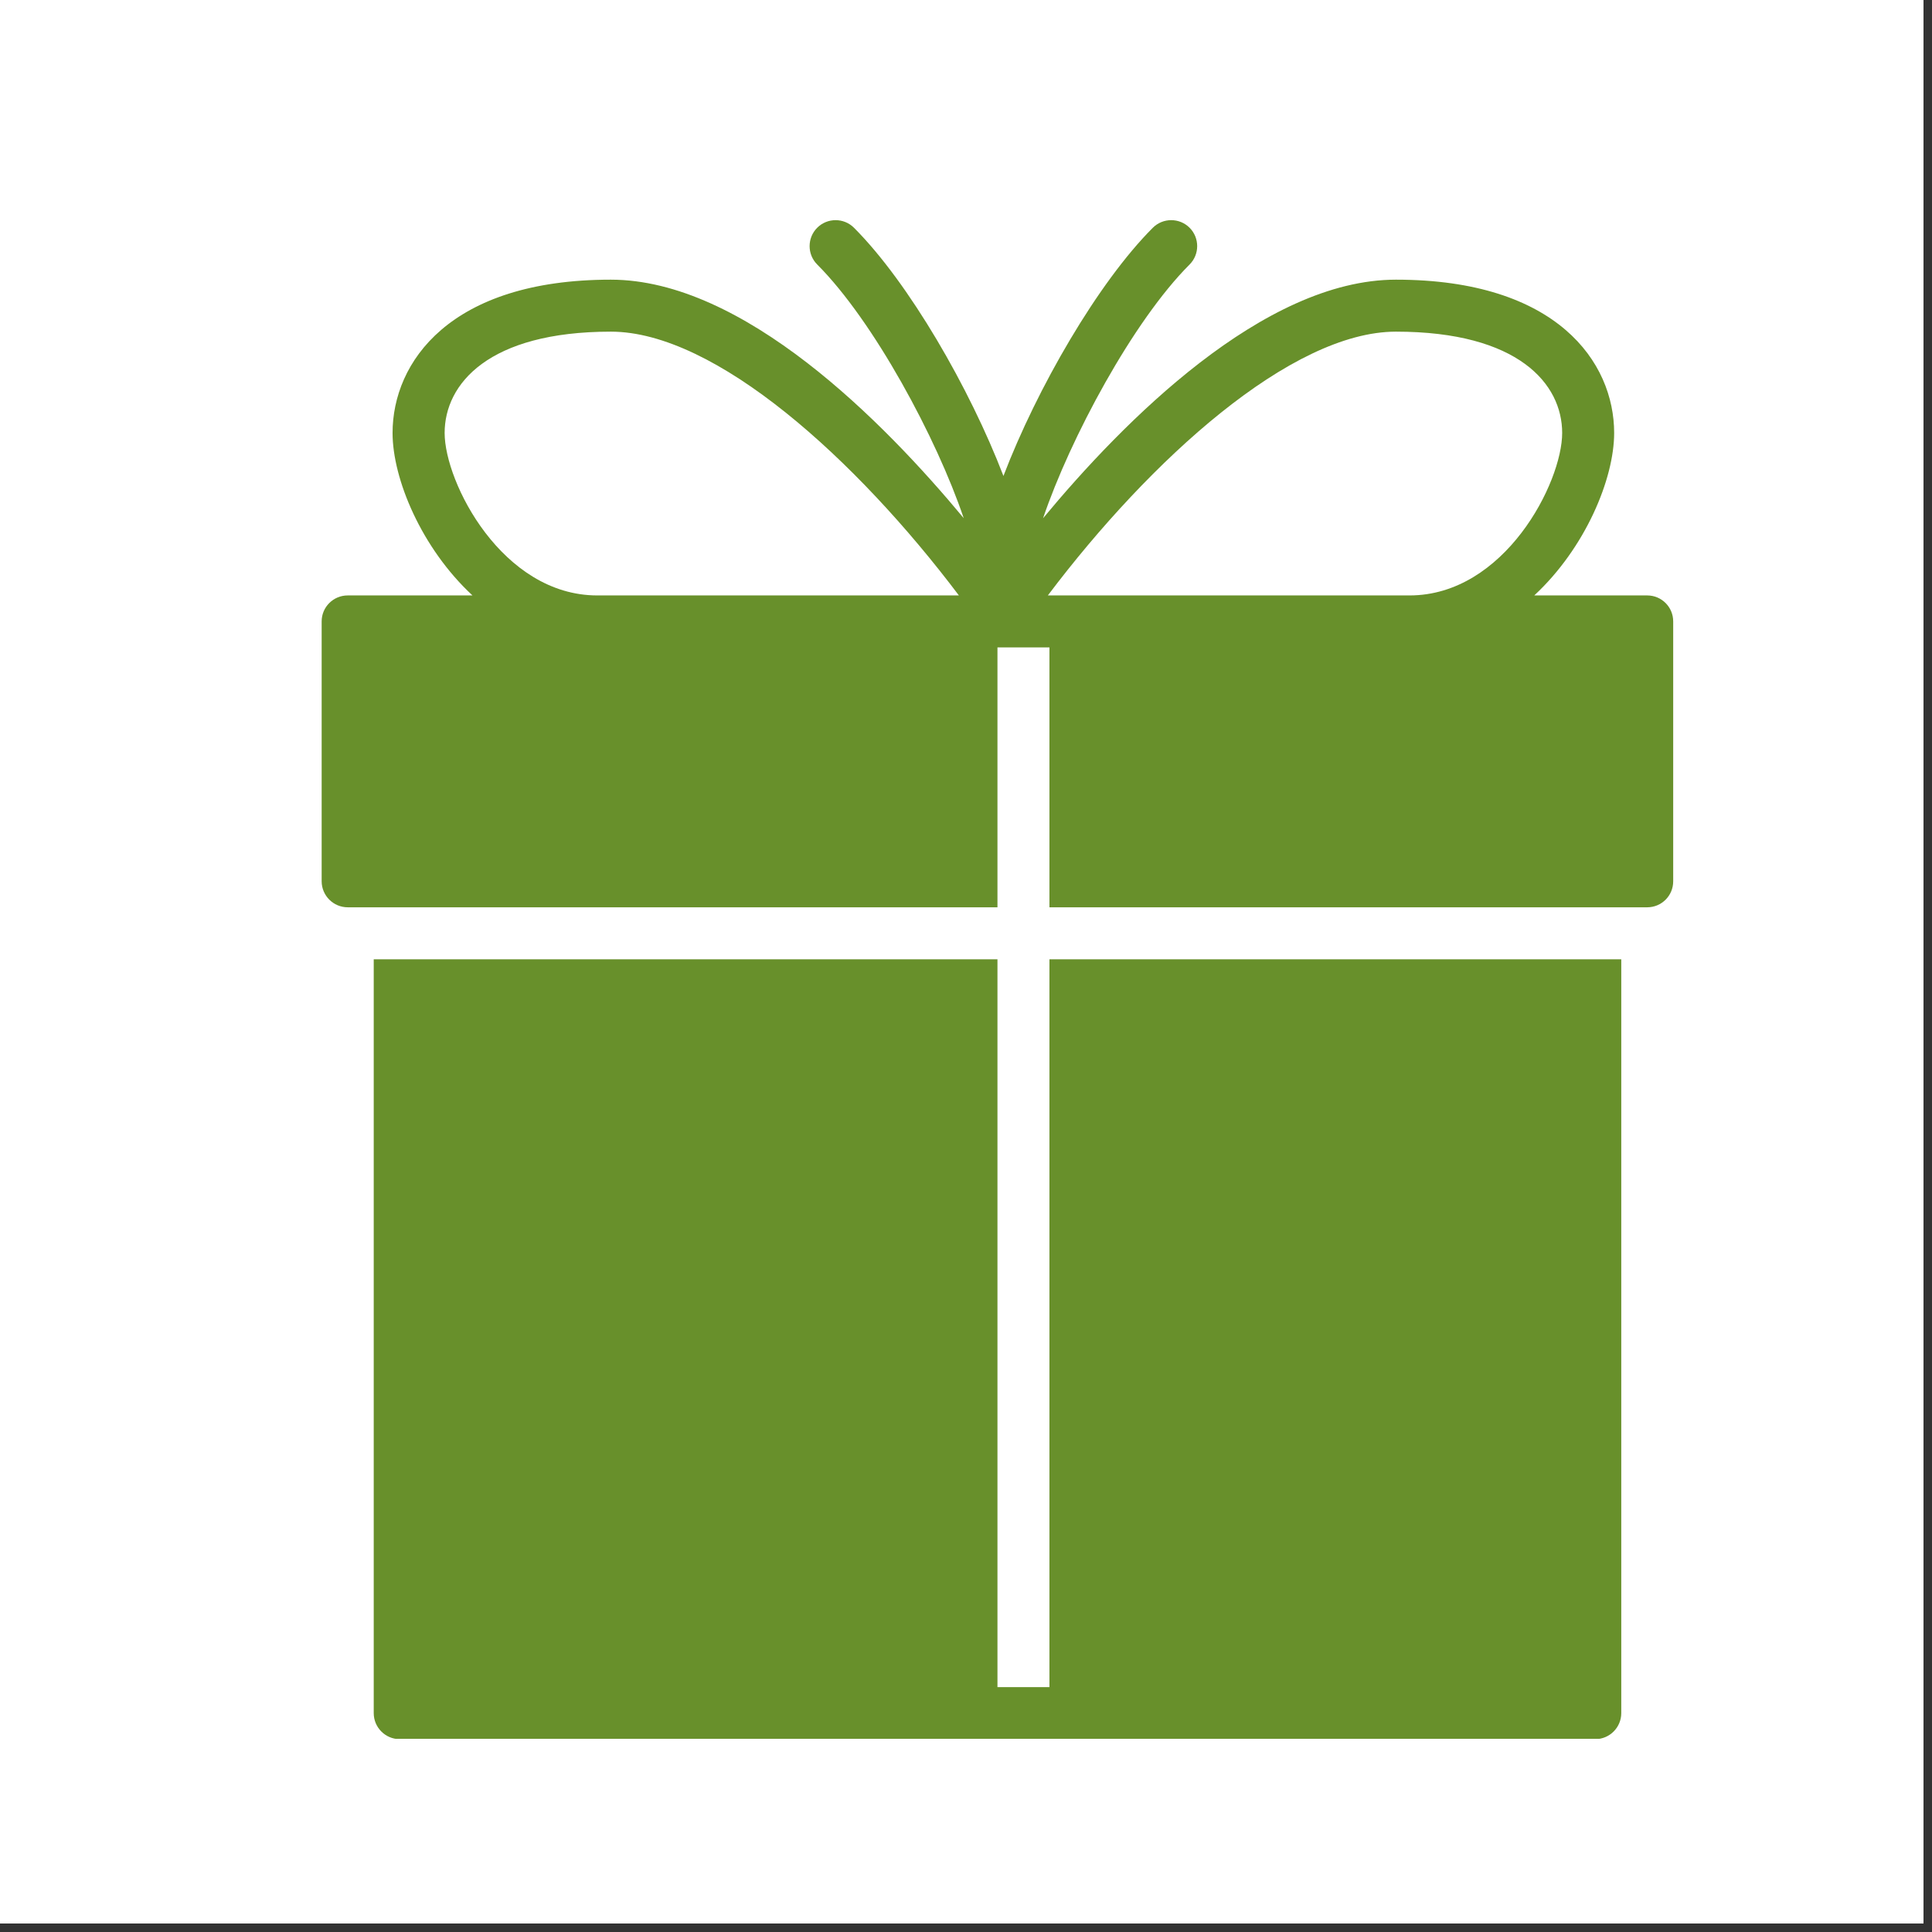<svg xmlns="http://www.w3.org/2000/svg" xmlns:xlink="http://www.w3.org/1999/xlink" width="150" zoomAndPan="magnify" viewBox="0 0 112.5 112.5" height="150" preserveAspectRatio="xMidYMid meet" version="1.0"><rect x="0" y="0" width="112.5" height="112.5" fill="#333333" stroke="none"/><defs><clipPath id="e7b1d96331"><path d="M 0 0 L 112.004 0 L 112.004 112.004 L 0 112.004 Z M 0 0 " clip-rule="nonzero"/></clipPath><clipPath id="5080523dd6"><path d="M 18 12 L 97.43 12 L 97.43 53 L 18 53 Z M 18 12 " clip-rule="nonzero"/></clipPath><clipPath id="49b6424413"><path d="M 21 55 L 95 55 L 95 101.25 L 21 101.25 Z M 21 55 " clip-rule="nonzero"/></clipPath></defs><g clip-path="url(#e7b1d96331)"><path fill="#ffffff" d="M 0 0 L 112.5 0 L 112.5 112.5 L 0 112.5 Z M 0 0 " fill-opacity="1" fill-rule="nonzero"/><path fill="#ffffff" d="M 0 0 L 112.5 0 L 112.5 112.5 L 0 112.5 Z M 0 0 " fill-opacity="1" fill-rule="nonzero"/></g><g clip-path="url(#5080523dd6)"><path fill="#68902b" d="M 20.25 52.832 L 58.082 52.832 L 58.082 37.699 L 61.109 37.699 L 61.109 52.832 L 95.918 52.832 C 96.754 52.832 97.43 52.156 97.43 51.32 L 97.43 36.184 C 97.43 35.348 96.754 34.672 95.918 34.672 L 89.34 34.672 C 92.312 31.914 93.992 27.887 93.992 25.211 C 93.992 21.094 90.664 16.285 81.285 16.285 C 73.57 16.285 65.41 24.543 60.738 30.176 C 62.316 25.52 65.977 18.691 69.27 15.402 C 69.859 14.812 69.859 13.852 69.27 13.262 C 68.68 12.672 67.719 12.672 67.129 13.262 C 63.934 16.457 60.383 22.609 58.43 27.715 C 56.469 22.605 52.918 16.453 49.727 13.262 C 49.137 12.672 48.176 12.672 47.586 13.262 C 46.996 13.852 46.996 14.812 47.586 15.402 C 50.875 18.691 54.543 25.516 56.117 30.172 C 51.441 24.539 43.289 16.285 35.566 16.285 C 26.191 16.285 22.859 21.094 22.859 25.211 C 22.859 27.887 24.539 31.914 27.512 34.672 L 20.246 34.672 C 19.41 34.672 18.73 35.348 18.73 36.184 L 18.73 51.32 C 18.734 52.156 19.414 52.832 20.25 52.832 Z M 81.285 19.312 C 88.426 19.312 90.965 22.363 90.965 25.211 C 90.965 28.102 87.609 34.672 82.074 34.672 L 61.016 34.672 C 66.988 26.754 75.195 19.312 81.285 19.312 Z M 25.891 25.211 C 25.891 22.363 28.434 19.312 35.57 19.312 C 41.664 19.312 49.867 26.754 55.836 34.672 L 34.781 34.672 C 29.25 34.672 25.891 28.098 25.891 25.211 Z M 25.891 25.211 " fill-opacity="1" fill-rule="nonzero"/></g><g clip-path="url(#49b6424413)"><path fill="#68902b" d="M 61.109 55.859 L 61.109 98.242 L 58.082 98.242 L 58.082 55.859 L 21.762 55.859 L 21.762 99.754 C 21.762 100.59 22.441 101.27 23.273 101.27 L 92.891 101.27 C 93.727 101.27 94.406 100.59 94.406 99.754 L 94.406 55.859 Z M 61.109 55.859 " fill-opacity="1" fill-rule="nonzero"/></g></svg>